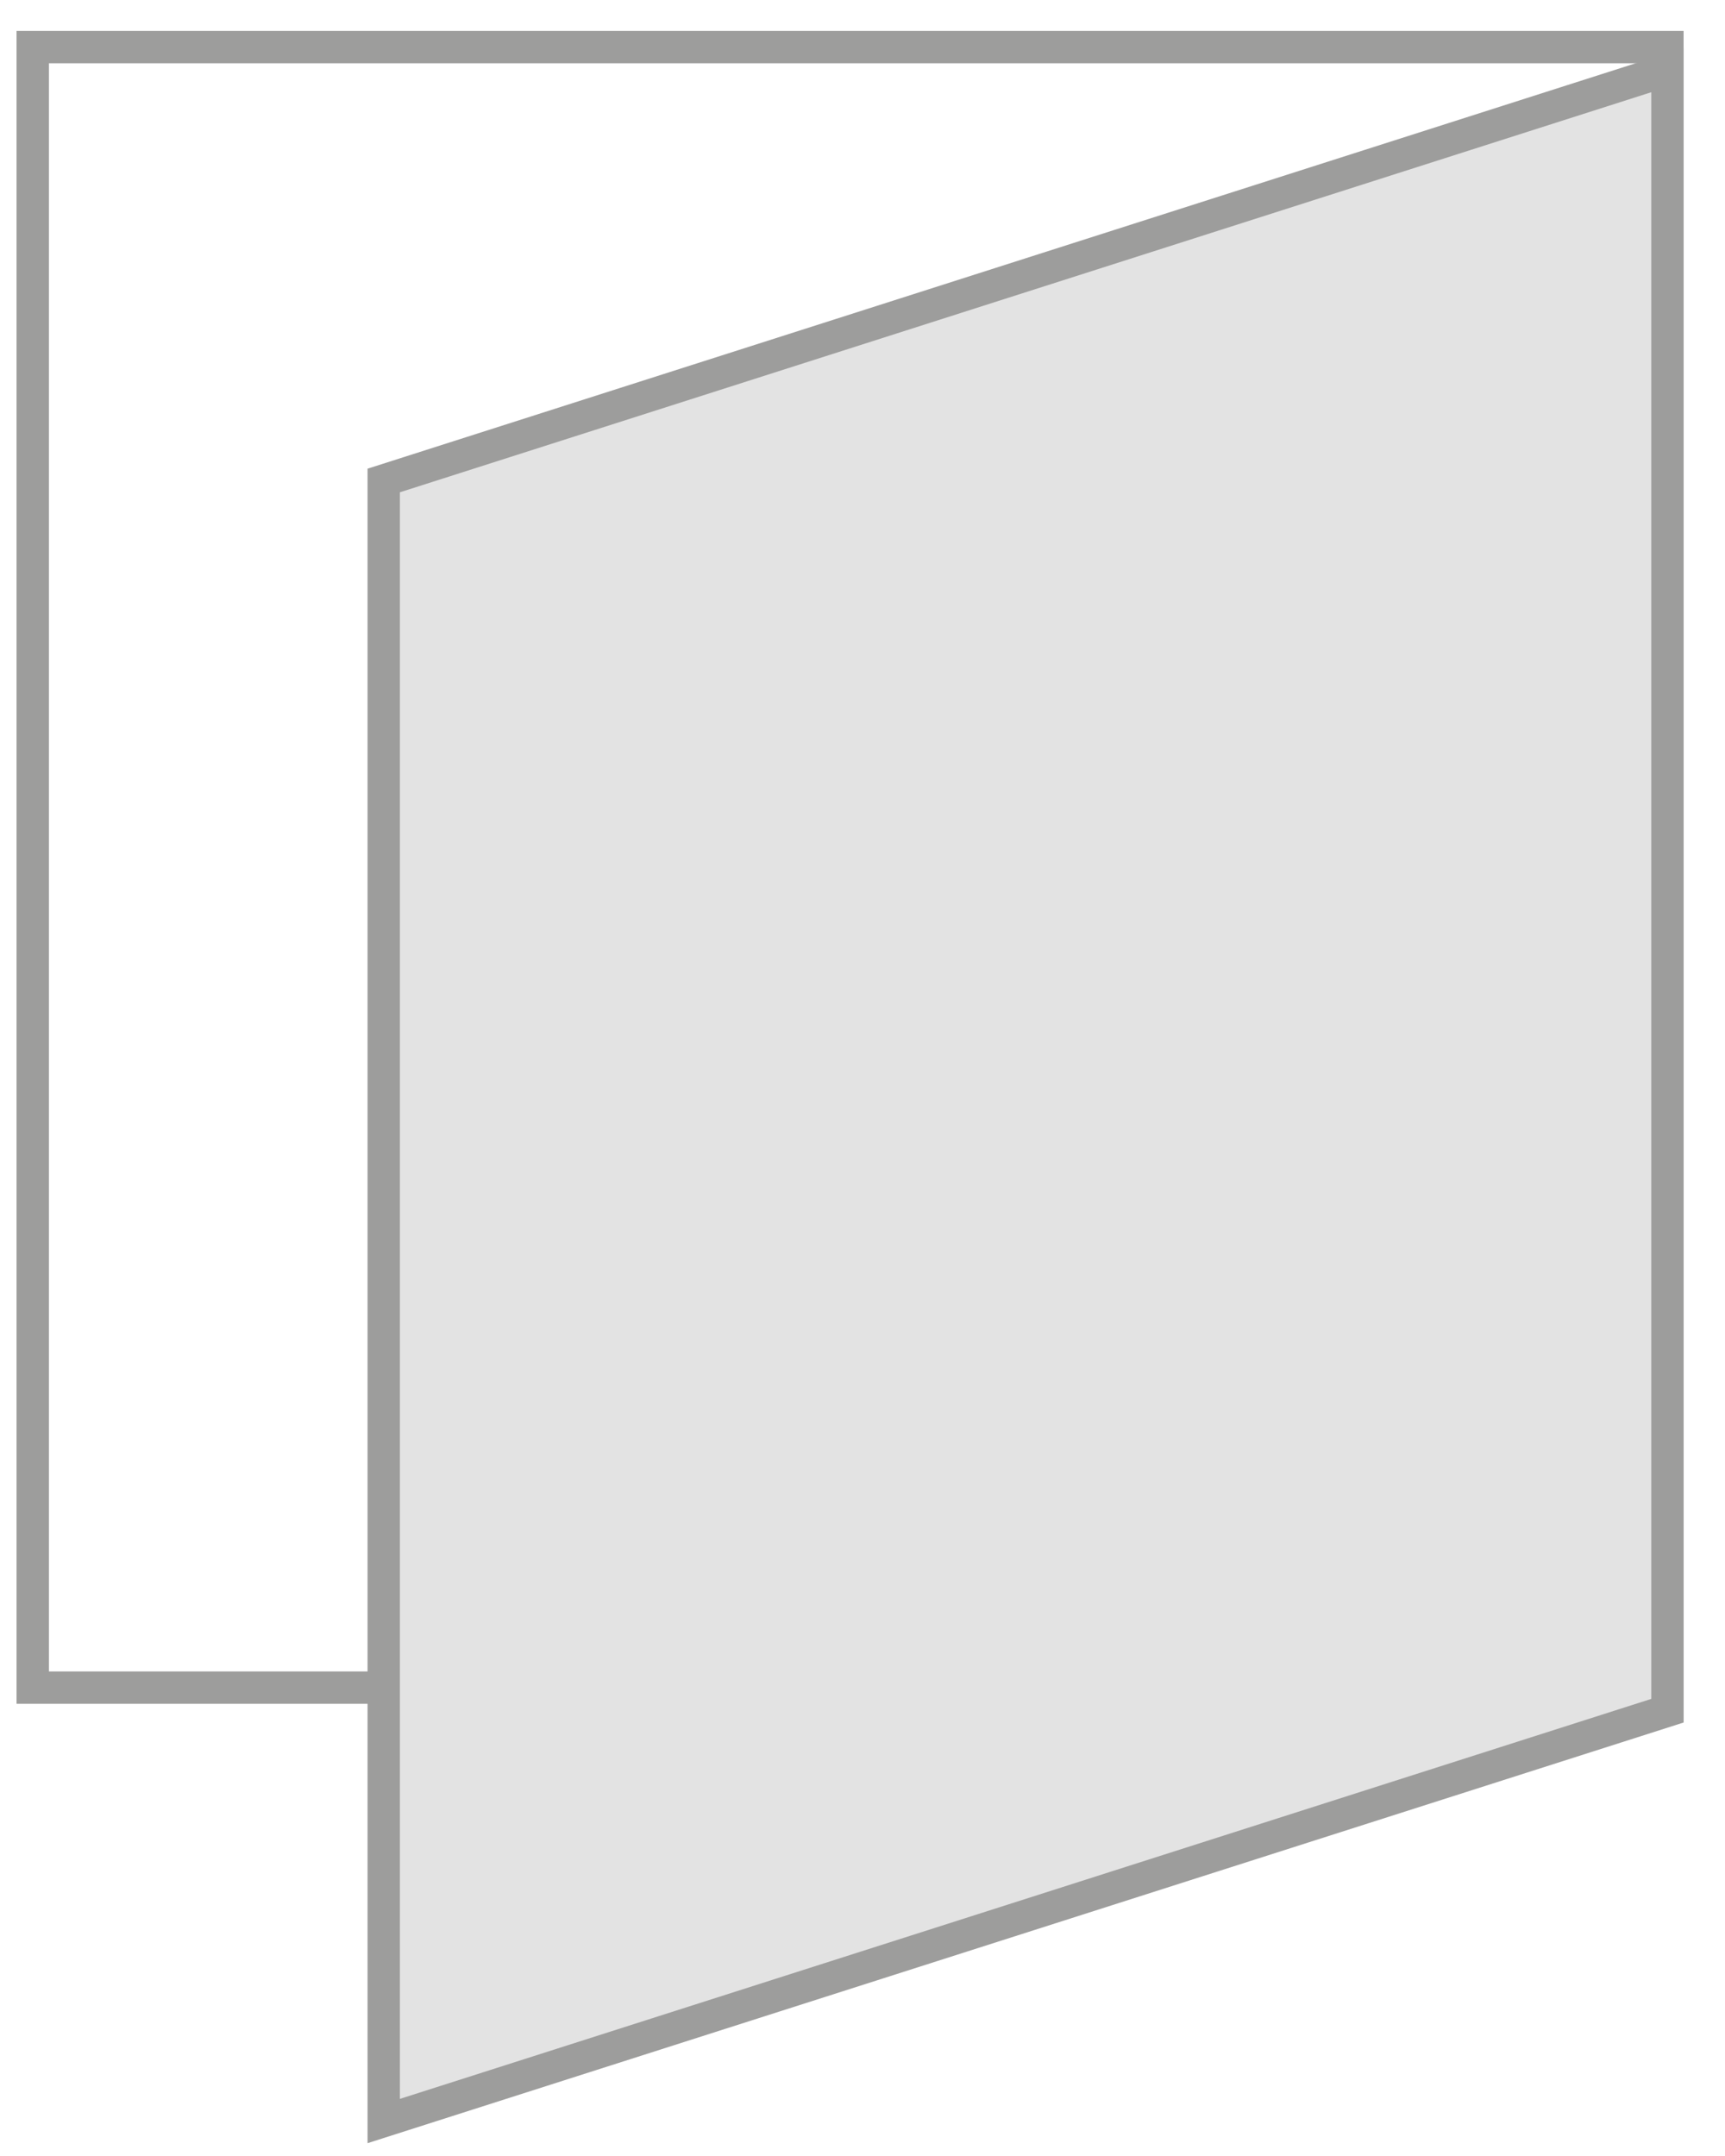 <?xml version="1.0" encoding="UTF-8"?>
<svg width="40px" height="50px" viewBox="0 0 40 50" version="1.1" xmlns="http://www.w3.org/2000/svg" xmlns:xlink="http://www.w3.org/1999/xlink">
    <!-- Generator: Sketch 52.3 (67297) - http://www.bohemiancoding.com/sketch -->
    <title>Group 4</title>
    <desc>Created with Sketch.</desc>
    <g id="Page-1" stroke="none" stroke-width="1" fill="none" fill-rule="evenodd">
        <g id="Group-4" transform="translate(-0.333, 0)">
            <polygon id="Stroke-1" stroke="#9D9D9C" stroke-width="0.75" points="1.092 39.138 38.998 39.138 38.998 1.092 1.092 1.092"></polygon>
            <polygon id="Fill-2" fill="#E3E3E3" points="9.231 11.143 9.231 49.189 38.999 39.673 38.999 1.625"></polygon>
            <polygon id="Stroke-3" stroke="#9D9D9C" stroke-width="0.75" points="9.231 11.143 9.231 49.189 38.999 39.673 38.999 1.625"></polygon>
        </g>
    </g>
</svg>